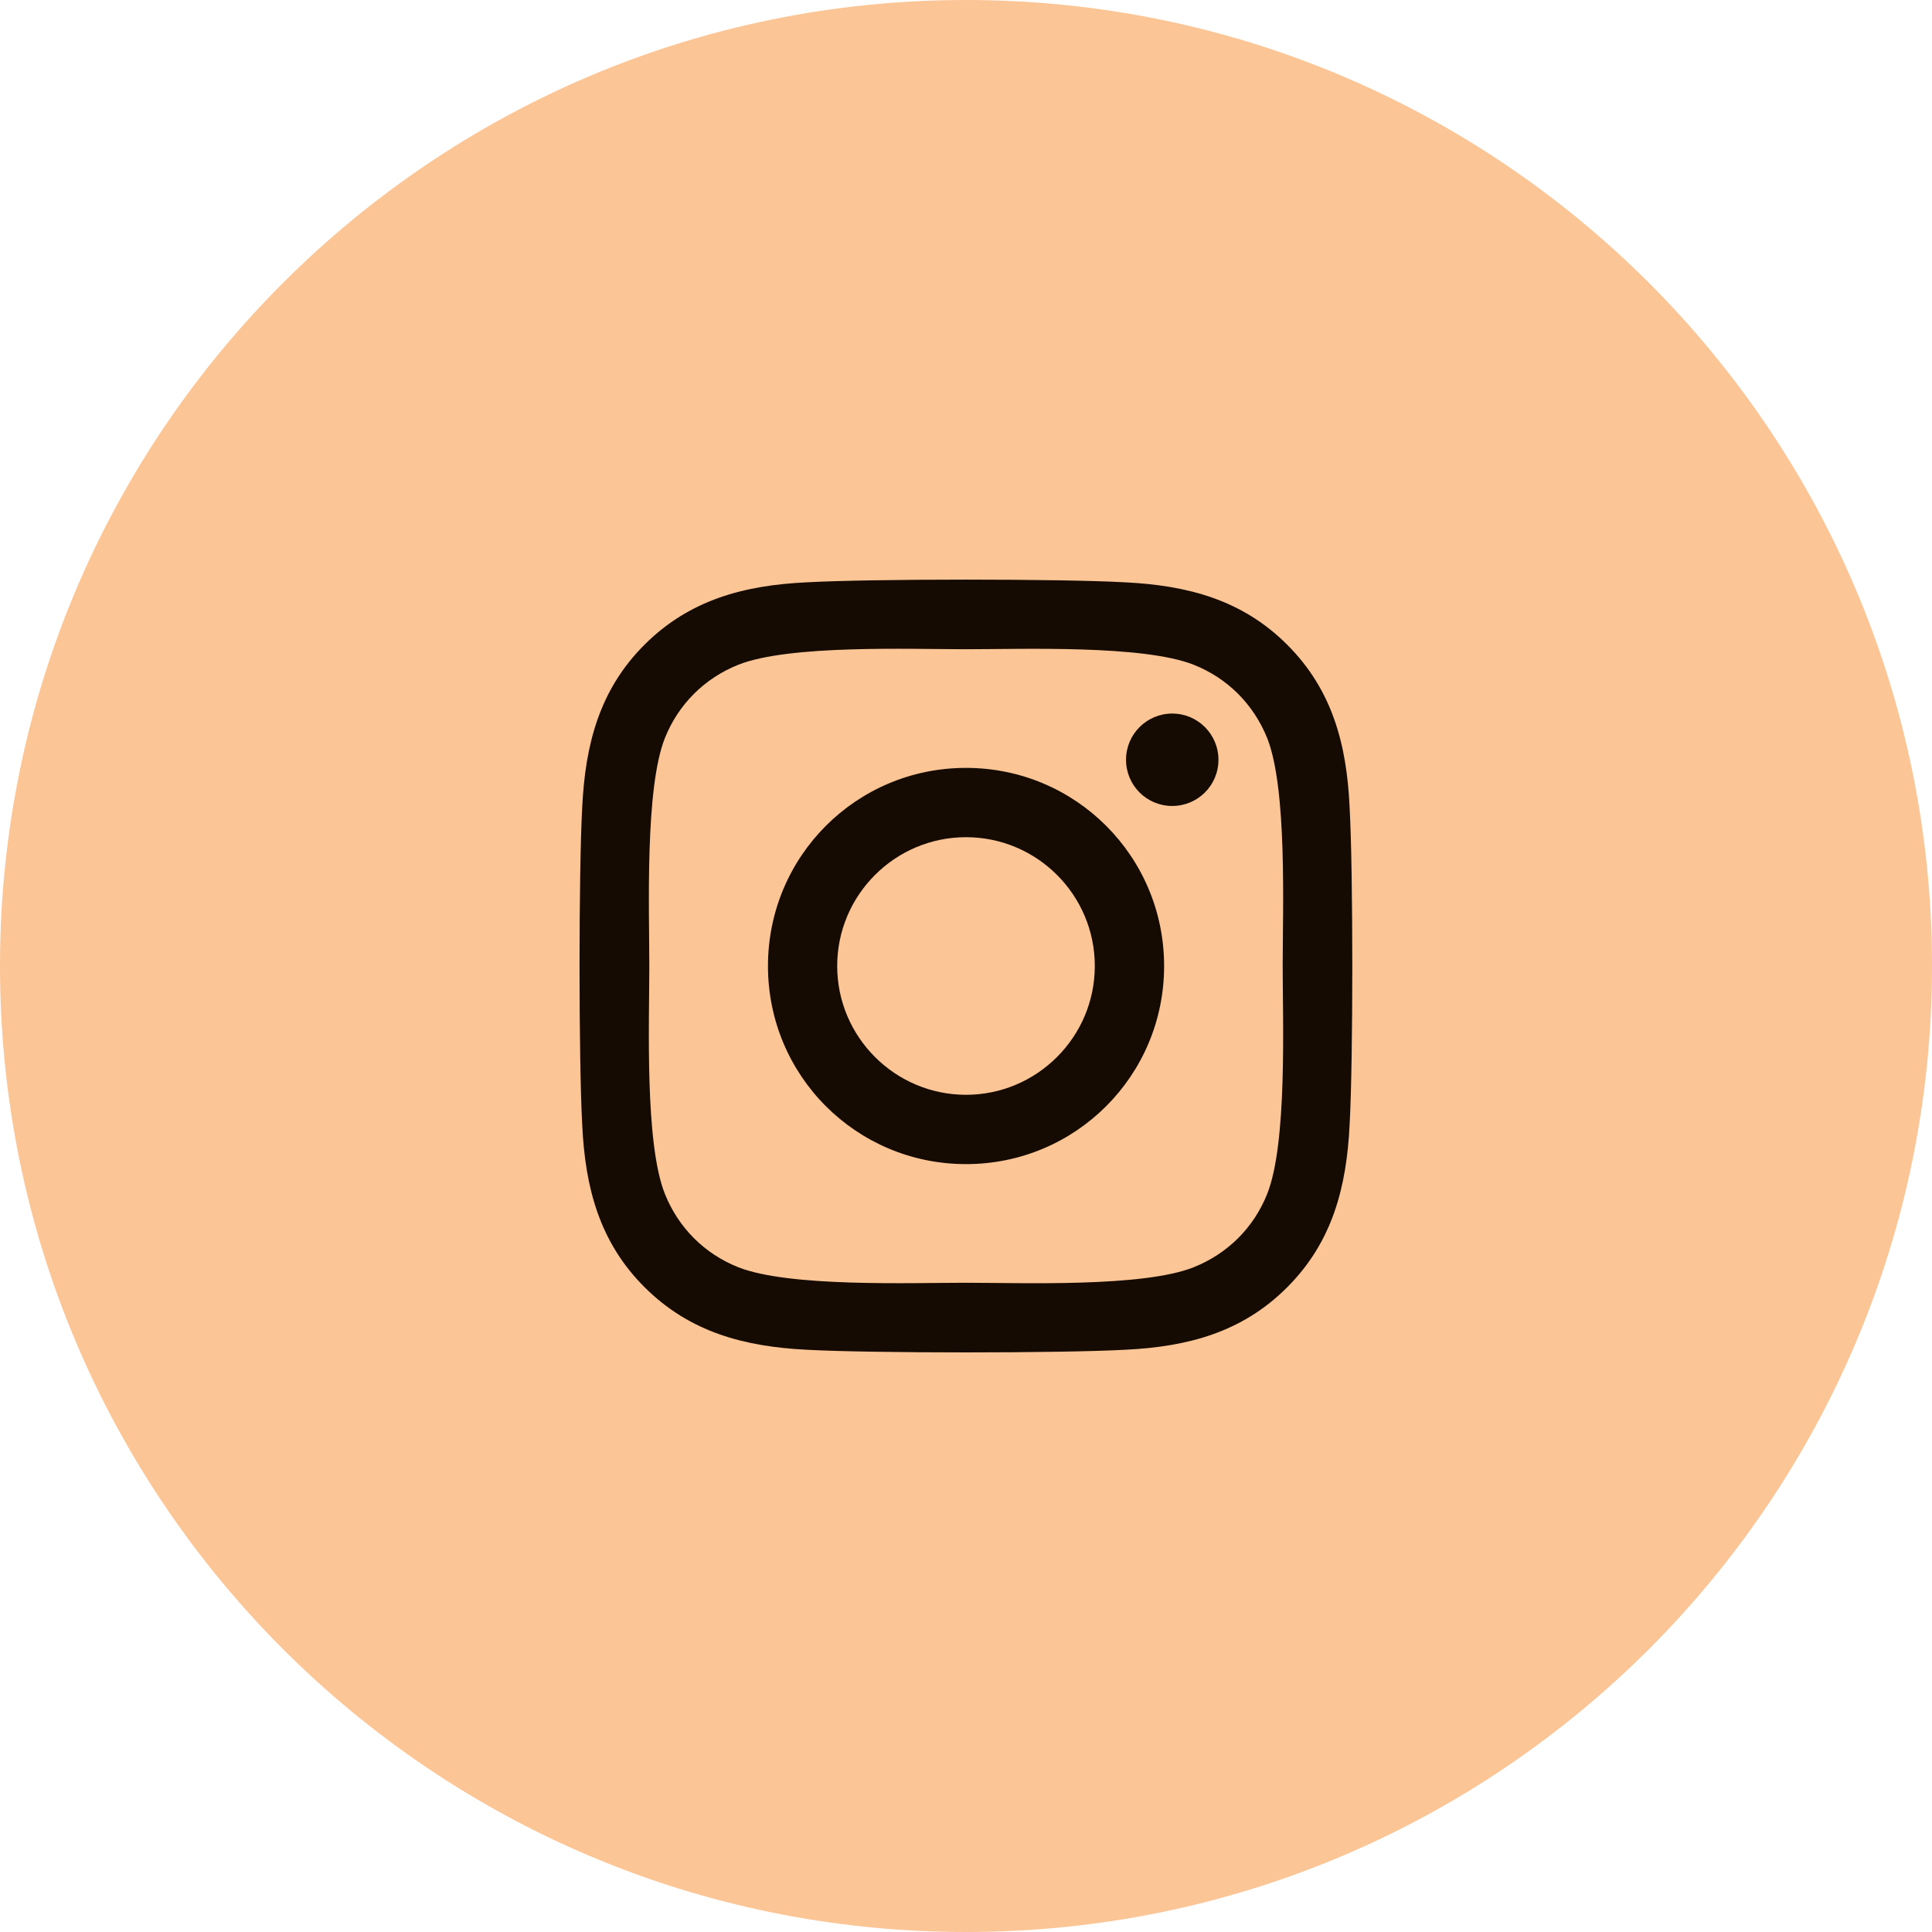 <?xml version="1.0" encoding="UTF-8"?> <svg xmlns="http://www.w3.org/2000/svg" width="24" height="24" viewBox="0 0 24 24" fill="none"> <path d="M12 24C18.627 24 24 18.627 24 12C24 5.373 18.627 0 12 0C5.373 0 0 5.373 0 12C0 18.627 5.373 24 12 24Z" fill="#FBC595"></path> <path d="M12 9.539C13.362 9.539 14.461 10.638 14.461 12C14.461 13.363 13.362 14.461 12 14.461C10.638 14.461 9.54 13.363 9.54 12C9.54 10.638 10.638 9.539 12 9.539ZM12 13.6C12.88 13.6 13.6 12.883 13.6 12C13.6 11.118 12.883 10.4 12 10.4C11.118 10.4 10.4 11.118 10.4 12C10.4 12.883 11.12 13.6 12 13.6ZM15.136 9.438C15.136 9.757 14.879 10.012 14.562 10.012C14.243 10.012 13.988 9.755 13.988 9.438C13.988 9.121 14.245 8.864 14.562 8.864C14.879 8.864 15.136 9.121 15.136 9.438ZM16.765 10.021C16.81 10.813 16.81 13.187 16.765 13.979C16.727 14.749 16.551 15.43 15.99 15.991C15.429 16.554 14.748 16.73 13.979 16.767C13.187 16.811 10.812 16.811 10.019 16.767C9.25 16.728 8.571 16.552 8.008 15.991C7.445 15.43 7.269 14.749 7.233 13.979C7.188 13.187 7.188 10.811 7.233 10.019C7.271 9.25 7.445 8.568 8.008 8.007C8.571 7.446 9.253 7.27 10.019 7.234C10.812 7.189 13.187 7.189 13.979 7.234C14.748 7.272 15.429 7.448 15.99 8.009C16.553 8.571 16.729 9.252 16.765 10.021ZM15.742 14.83C15.992 14.2 15.934 12.698 15.934 12C15.934 11.302 15.992 9.802 15.742 9.17C15.572 8.748 15.249 8.425 14.829 8.258C14.2 8.009 12.698 8.065 12 8.065C11.302 8.065 9.803 8.007 9.171 8.258C8.749 8.427 8.426 8.751 8.259 9.17C8.01 9.8 8.066 11.302 8.066 12C8.066 12.698 8.008 14.198 8.259 14.83C8.428 15.252 8.751 15.575 9.171 15.742C9.801 15.991 11.302 15.935 12 15.935C12.698 15.935 14.198 15.993 14.829 15.742C15.251 15.573 15.575 15.25 15.742 14.83Z" fill="#160B02"></path> </svg> 